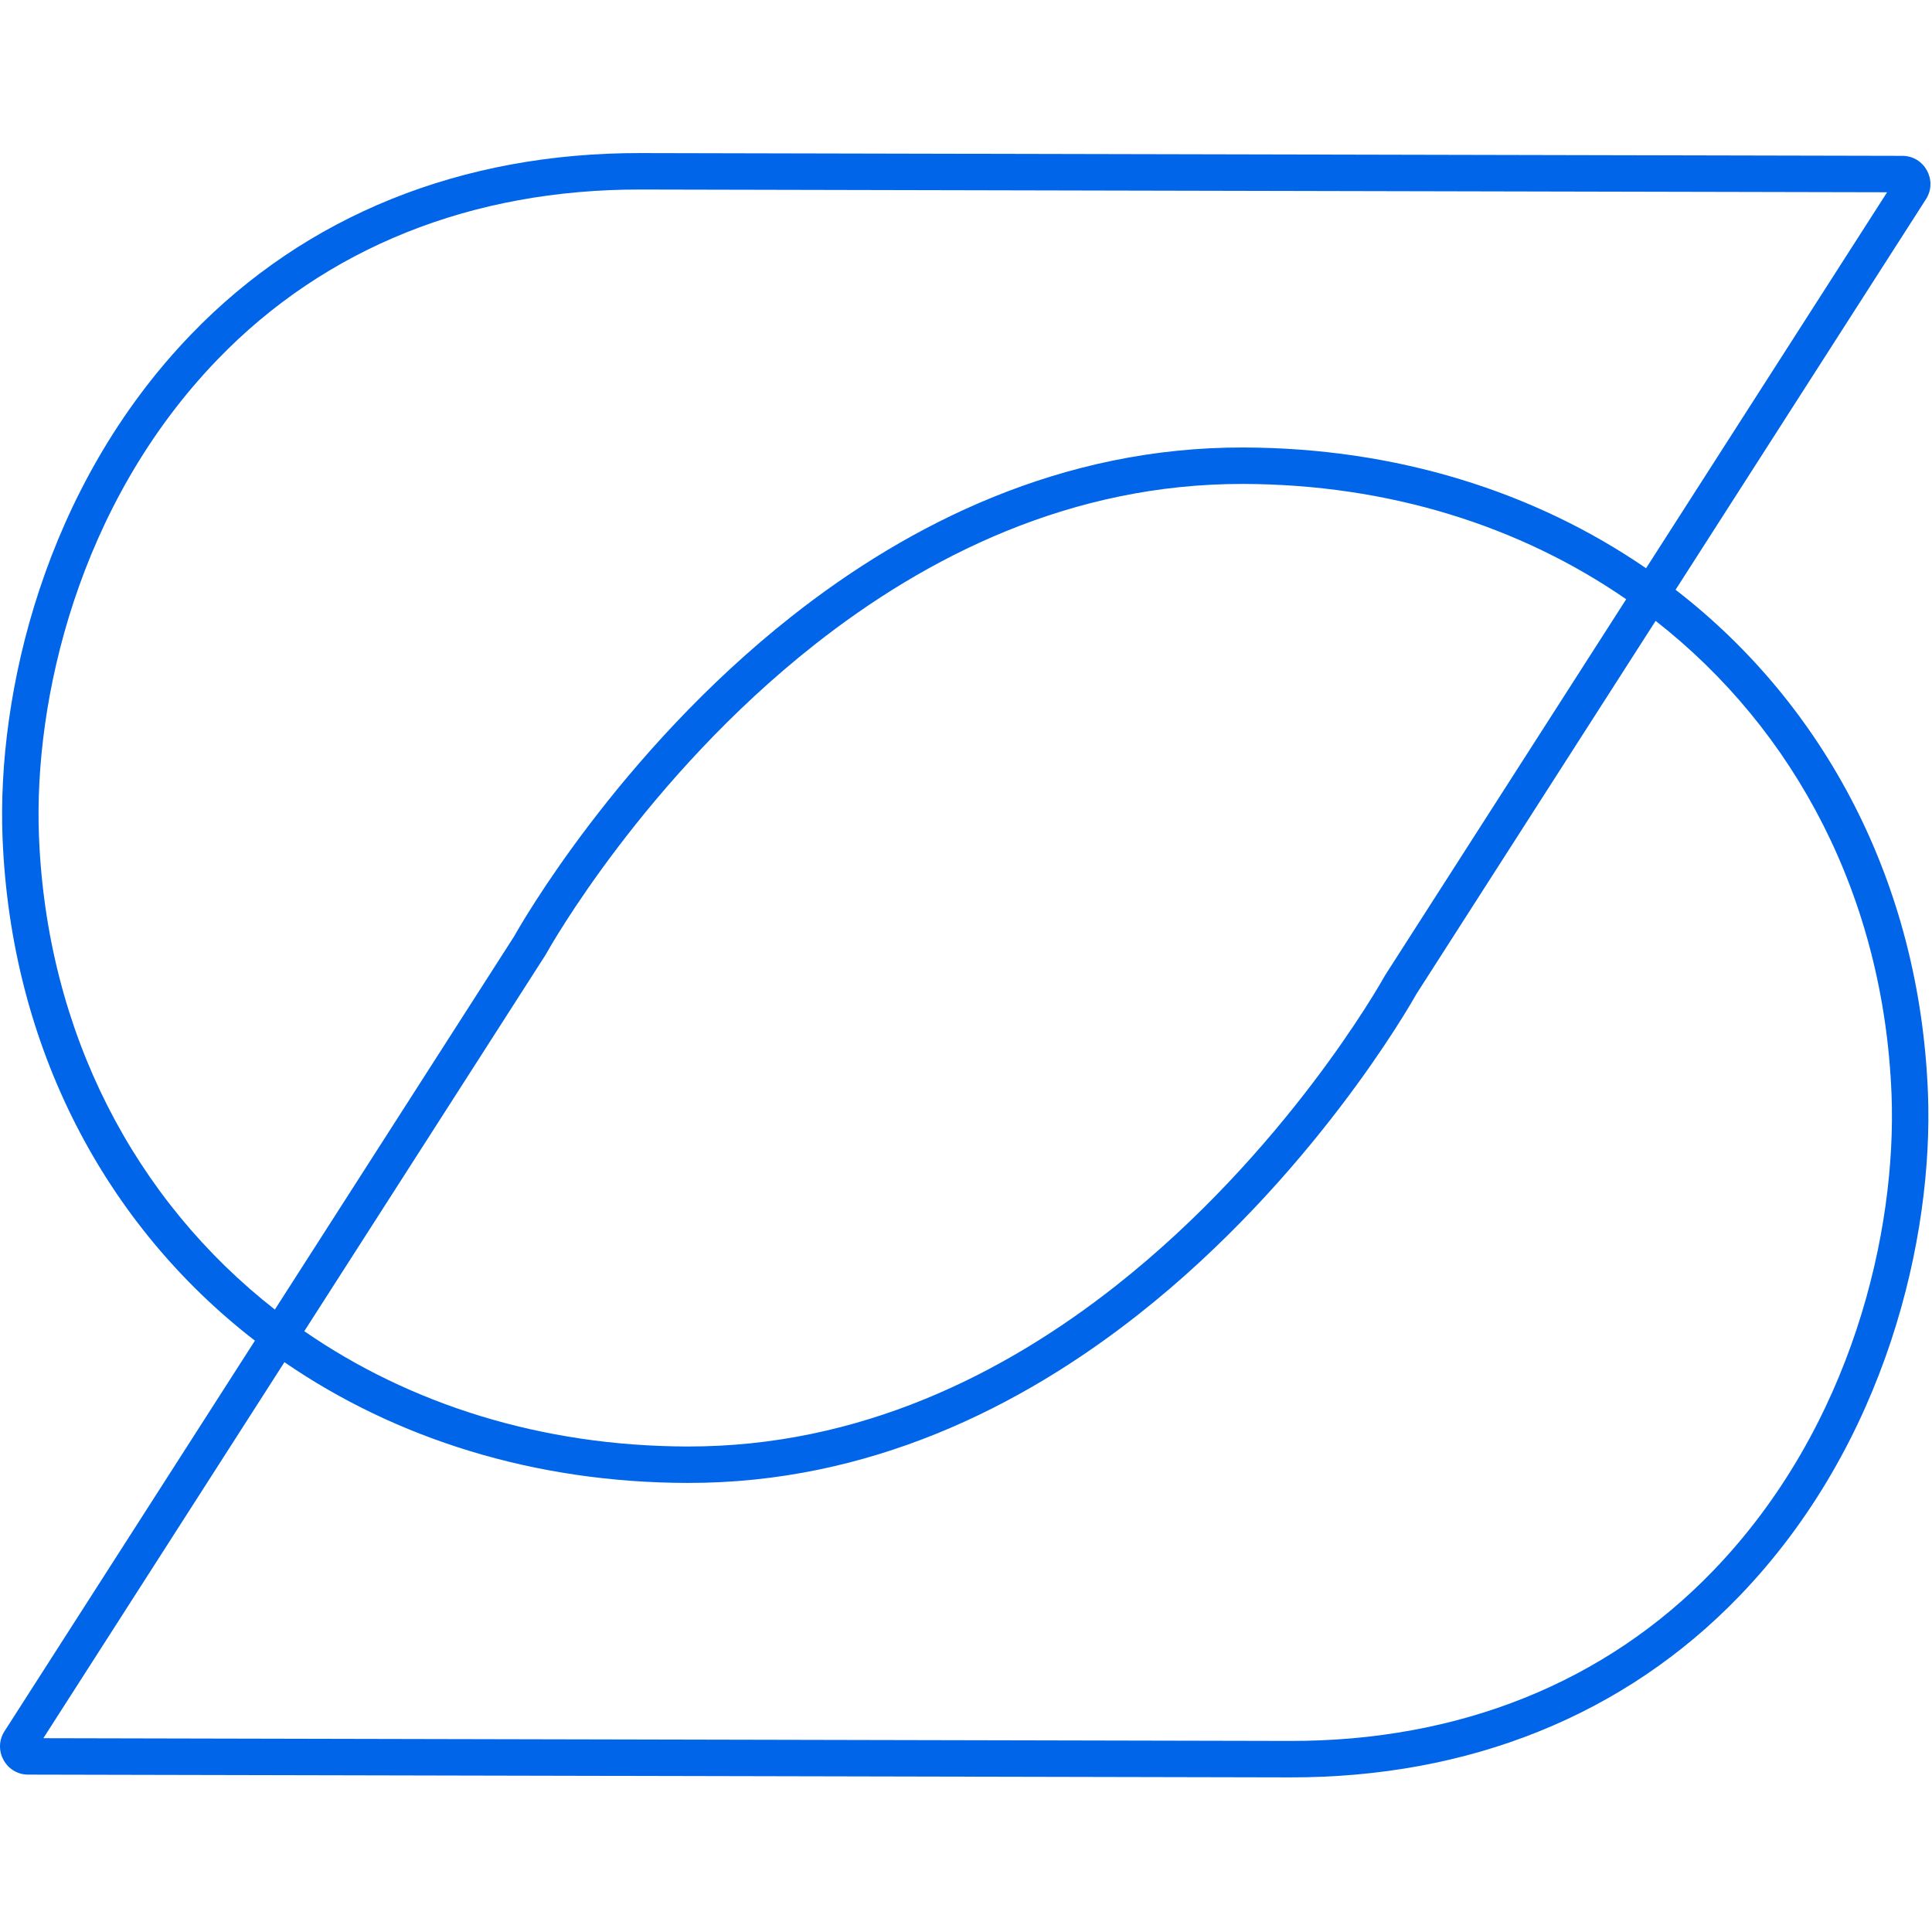 <svg xmlns="http://www.w3.org/2000/svg" xmlns:xlink="http://www.w3.org/1999/xlink" xmlns:serif="http://www.serif.com/" width="100%" height="100%" viewBox="0 0 417 417" xml:space="preserve" style="fill-rule:evenodd;clip-rule:evenodd;stroke-linejoin:round;stroke-miterlimit:2;"><rect id="_100" serif:id="100" x="0" y="0" width="416.667" height="416.667" style="fill:none;"></rect><clipPath id="_clip1"><rect x="0" y="0" width="416.667" height="416.667"></rect></clipPath><g clip-path="url(#_clip1)"><path d="M55.019,289.368l-54.049,84.304c-2.588,4.042 0.306,9.349 5.105,9.358l-0.001,-0l272.27,0.598c38.796,0.087 72.357,-13.481 97.076,-39.127c31.831,-33.018 41.905,-77.714 40.709,-108.543l-0,0c-1.766,-45.335 -22.219,-83.729 -54.476,-108.666l54.044,-84.298c2.588,-4.042 -0.306,-9.348 -5.105,-9.357l0.001,0l-272.27,-0.598c-38.793,-0.084 -72.351,13.483 -97.07,39.127c-31.831,33.017 -41.905,77.717 -40.709,108.539l0,0c1.766,45.334 22.218,83.727 54.475,108.663Zm302.328,-155.36l-51.664,80.585c-1.382,2.471 -22.542,39.588 -59.891,69.049c-25.416,20.047 -58.285,36.52 -97.444,36.433c-33.095,-0.072 -62.91,-9.545 -86.96,-26.063l-52.032,81.157l269.005,0.591c36.509,0.082 68.132,-12.585 91.394,-36.72l0.001,0c30.136,-31.26 39.643,-73.589 38.511,-102.776c-1.659,-42.584 -20.765,-78.669 -50.92,-102.256Zm-6.352,-4.67l-51.94,81.016c-0.083,0.126 -0.141,0.221 -0.215,0.358c-0.997,1.789 -21.505,38.028 -57.921,66.753c-24.152,19.05 -55.342,34.825 -92.553,34.743c-31.493,-0.07 -59.86,-9.118 -82.689,-24.886l51.971,-81.062l0.151,-0.252c0.89,-1.607 21.413,-37.989 57.949,-66.808c24.153,-19.052 55.345,-34.828 92.559,-34.747c31.485,0.069 59.846,9.113 82.688,24.885Zm4.289,-6.69l52.026,-81.15l-269.004,-0.591c-36.506,-0.079 -68.126,12.588 -91.389,36.72l0,-0c-30.136,31.26 -39.643,73.591 -38.511,102.773c1.658,42.581 20.765,78.666 50.919,102.252l51.641,-80.547c0.002,-0.002 0.003,-0.005 0.006,-0.009c1.301,-2.332 22.472,-39.548 59.904,-69.074c25.416,-20.048 58.288,-36.522 97.449,-36.437c33.095,0.072 62.91,9.545 86.959,26.063Z" style="fill:#0065e8;"></path></g></svg>